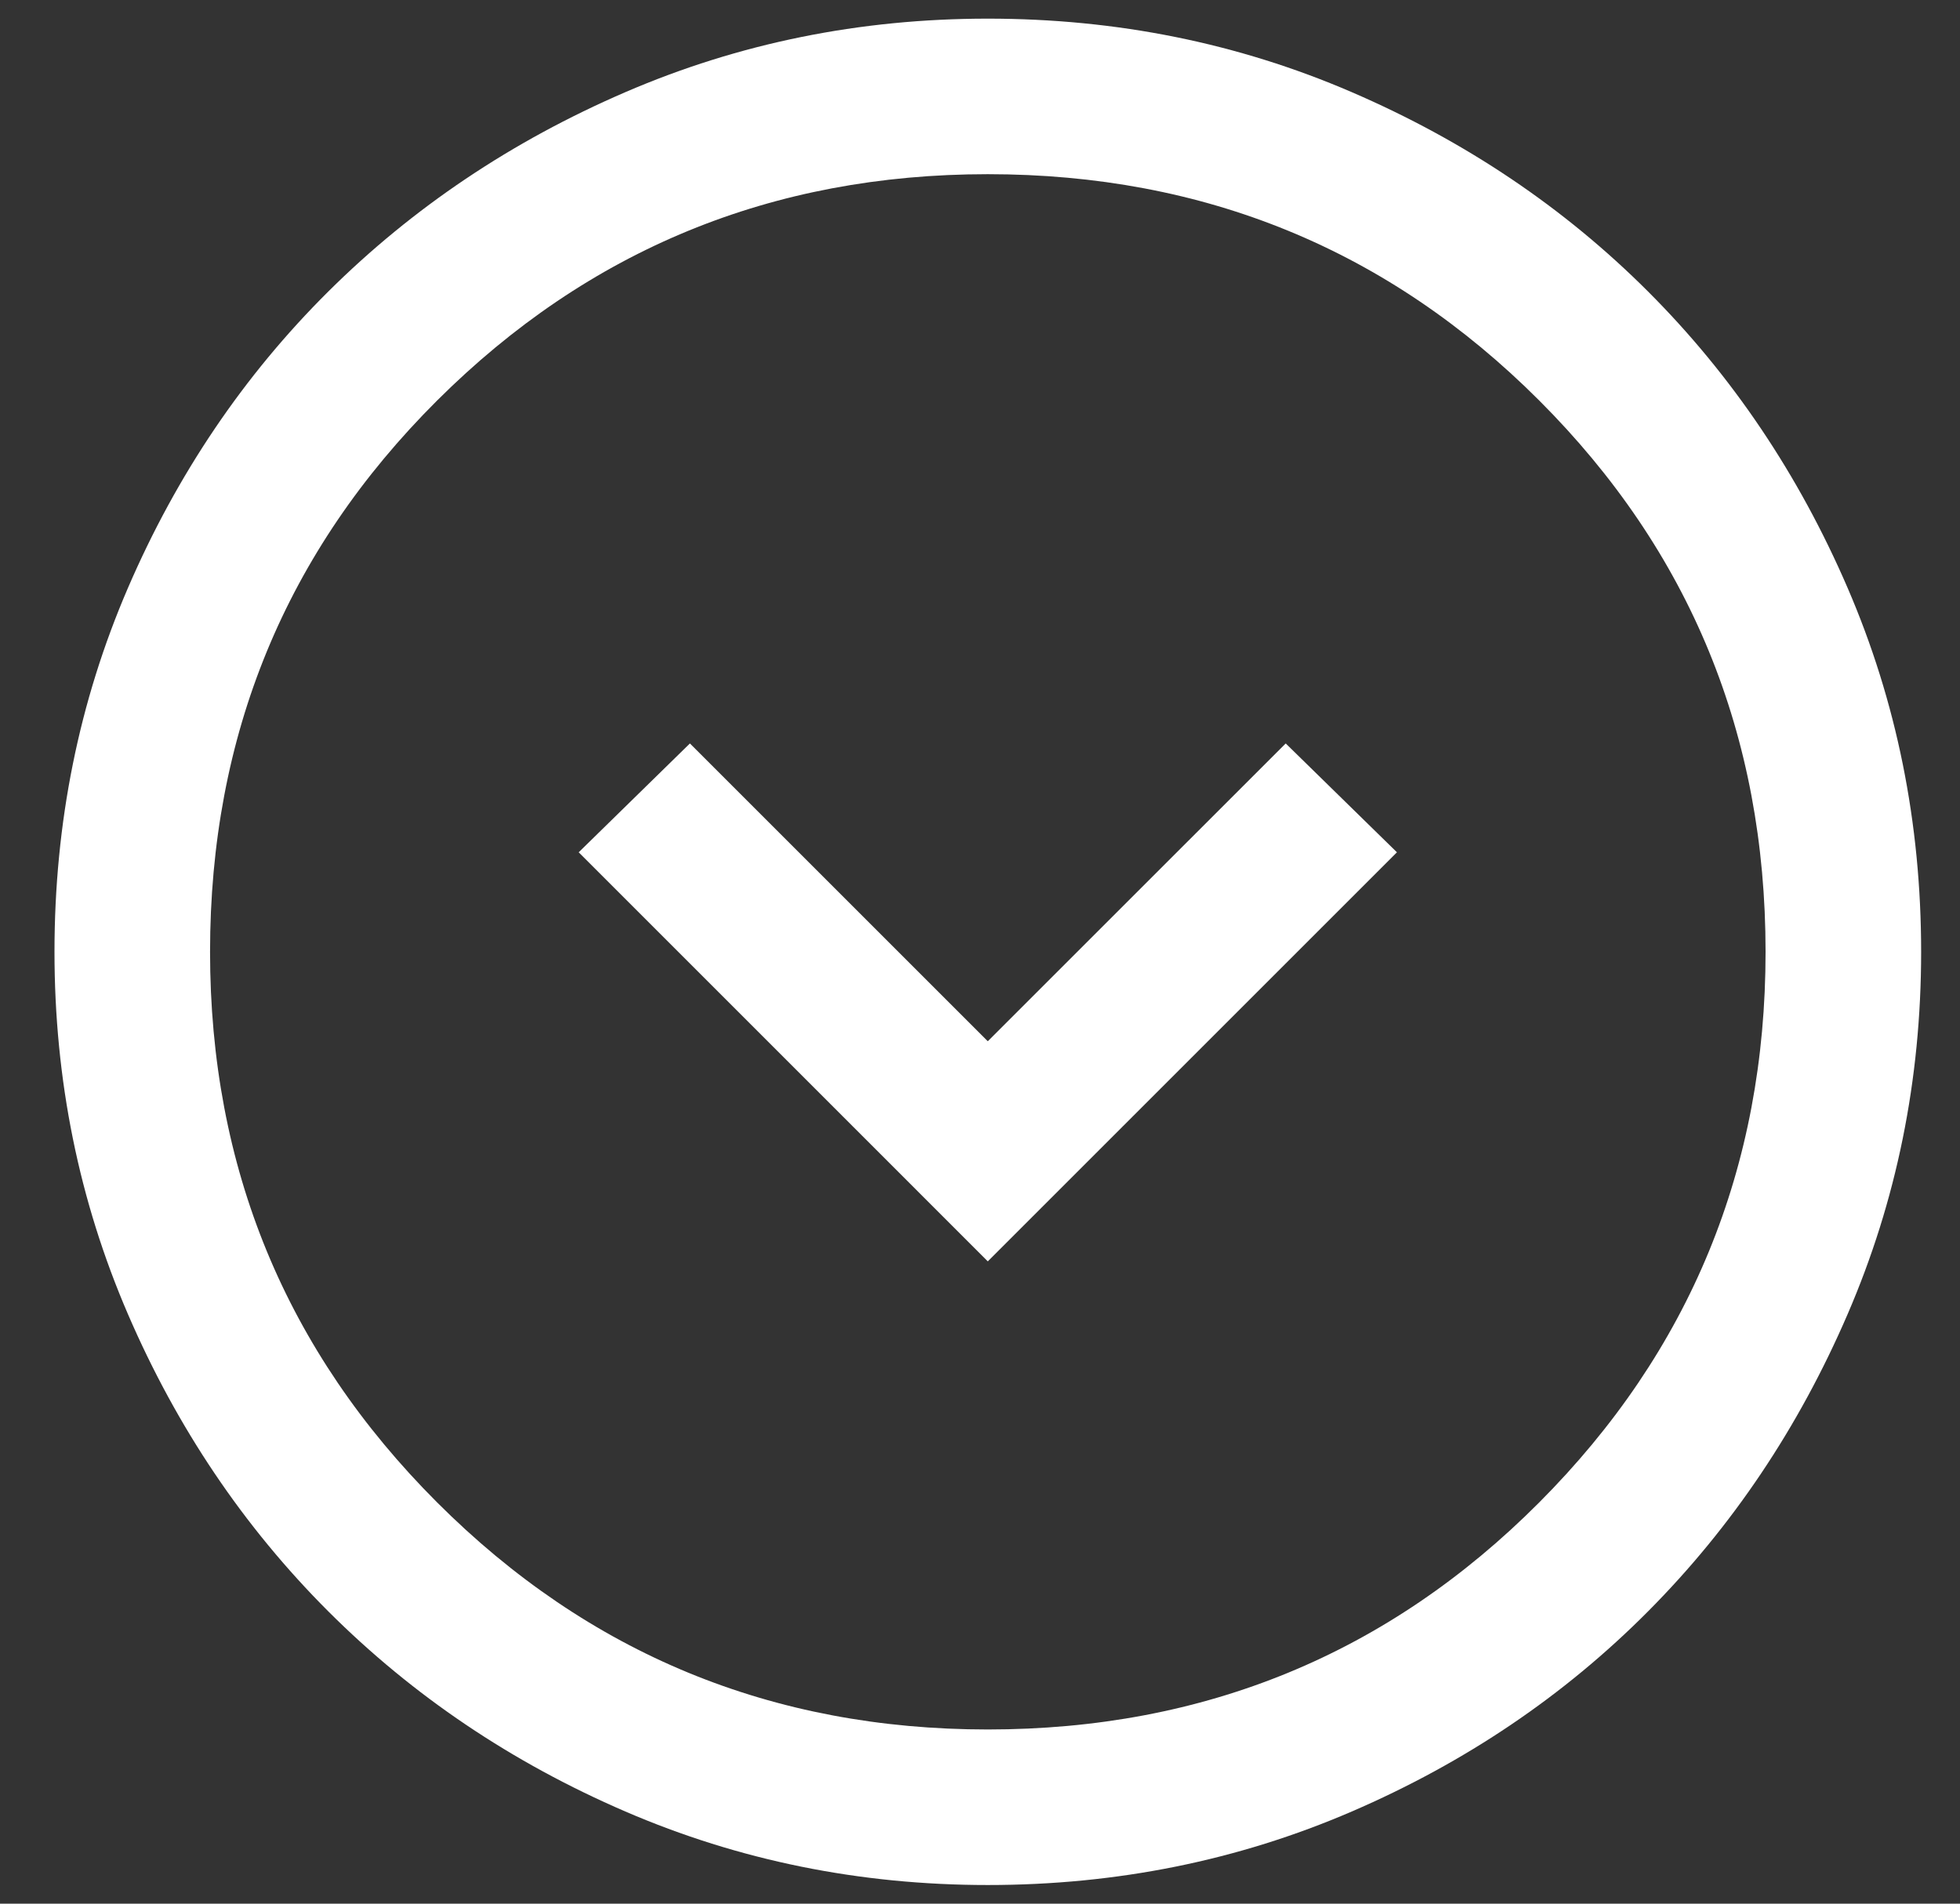 <svg width="35" height="34" viewBox="0 0 35 34" fill="none" xmlns="http://www.w3.org/2000/svg">
<rect x="0" y="0" width="35" height="34" fill="#333333" stroke="none"/>
<path d="M17.639 22.528L24.945 15.222L22.959 13.278L17.639 18.597L12.32 13.278L10.334 15.222L17.639 22.528ZM17.639 33.667C15.352 33.667 13.195 33.229 11.167 32.354C9.139 31.479 7.371 30.287 5.861 28.778C4.352 27.269 3.16 25.5 2.285 23.472C1.41 21.445 0.973 19.287 0.973 17C0.973 14.695 1.41 12.528 2.285 10.5C3.16 8.472 4.352 6.708 5.861 5.208C7.371 3.708 9.139 2.521 11.167 1.646C13.195 0.771 15.352 0.333 17.639 0.333C19.945 0.333 22.111 0.771 24.139 1.646C26.167 2.521 27.931 3.708 29.431 5.208C30.931 6.708 32.118 8.472 32.993 10.5C33.868 12.528 34.306 14.695 34.306 17C34.306 19.287 33.868 21.445 32.993 23.472C32.118 25.5 30.931 27.269 29.431 28.778C27.931 30.287 26.167 31.479 24.139 32.354C22.111 33.229 19.945 33.667 17.639 33.667ZM17.639 30.889C21.51 30.889 24.792 29.537 27.486 26.834C30.181 24.13 31.528 20.852 31.528 17C31.528 13.13 30.181 9.848 27.486 7.153C24.792 4.459 21.51 3.111 17.639 3.111C13.787 3.111 10.51 4.459 7.806 7.153C5.102 9.848 3.751 13.13 3.751 17C3.751 20.852 5.102 24.13 7.806 26.834C10.51 29.537 13.787 30.889 17.639 30.889Z" fill="white"/>
</svg>
